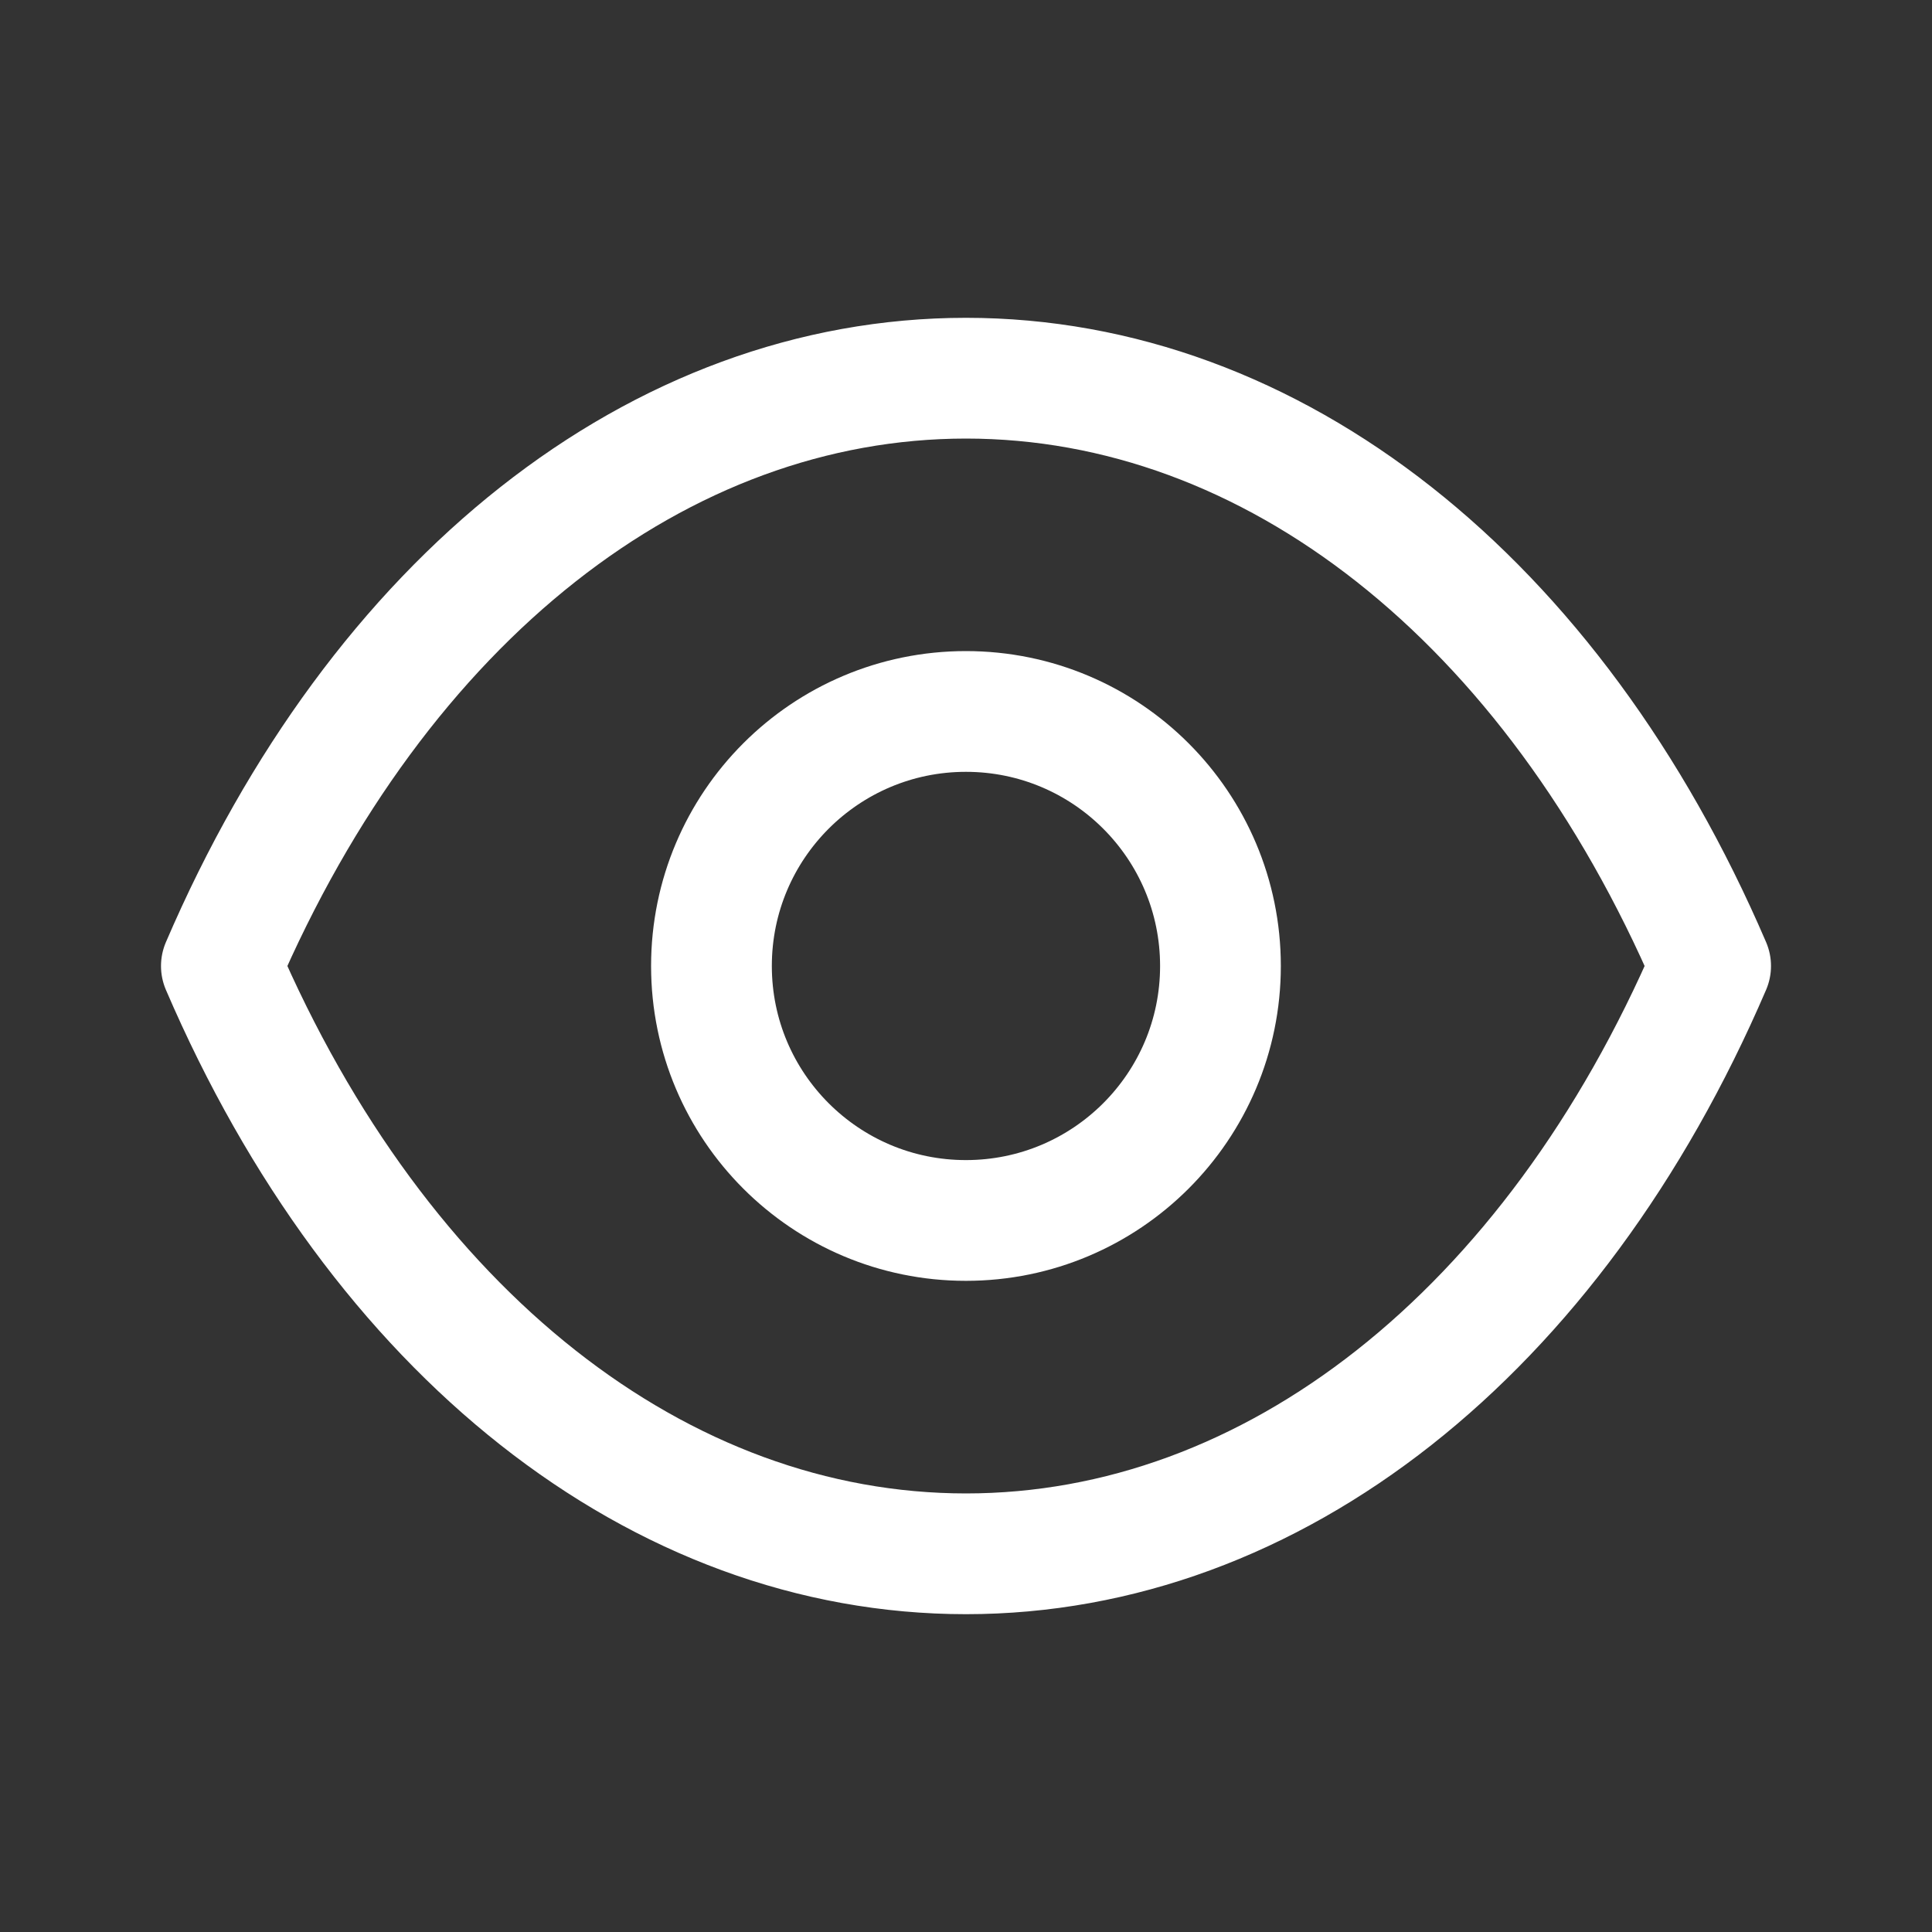 <svg width="24" height="24" viewBox="0 0 24 24" fill="none" xmlns="http://www.w3.org/2000/svg">
<rect x="0" y="0" width="24" height="24" fill="#333333" stroke="none"/>
<path fill-rule="evenodd" clip-rule="evenodd" d="M15.161 12C15.161 13.746 13.745 15.161 11.999 15.161C10.253 15.161 8.838 13.746 8.838 12C8.838 10.253 10.253 8.838 11.999 8.838C13.745 8.838 15.161 10.253 15.161 12Z" stroke="white" stroke-width="1.5" stroke-linecap="round" stroke-linejoin="round"/>
<path fill-rule="evenodd" clip-rule="evenodd" d="M11.998 19.302C15.806 19.302 19.289 16.564 21.25 12C19.289 7.436 15.806 4.698 11.998 4.698H12.002C8.194 4.698 4.711 7.436 2.75 12C4.711 16.564 8.194 19.302 12.002 19.302H11.998Z" stroke="white" stroke-width="1.5" stroke-linecap="round" stroke-linejoin="round"/>
</svg>
